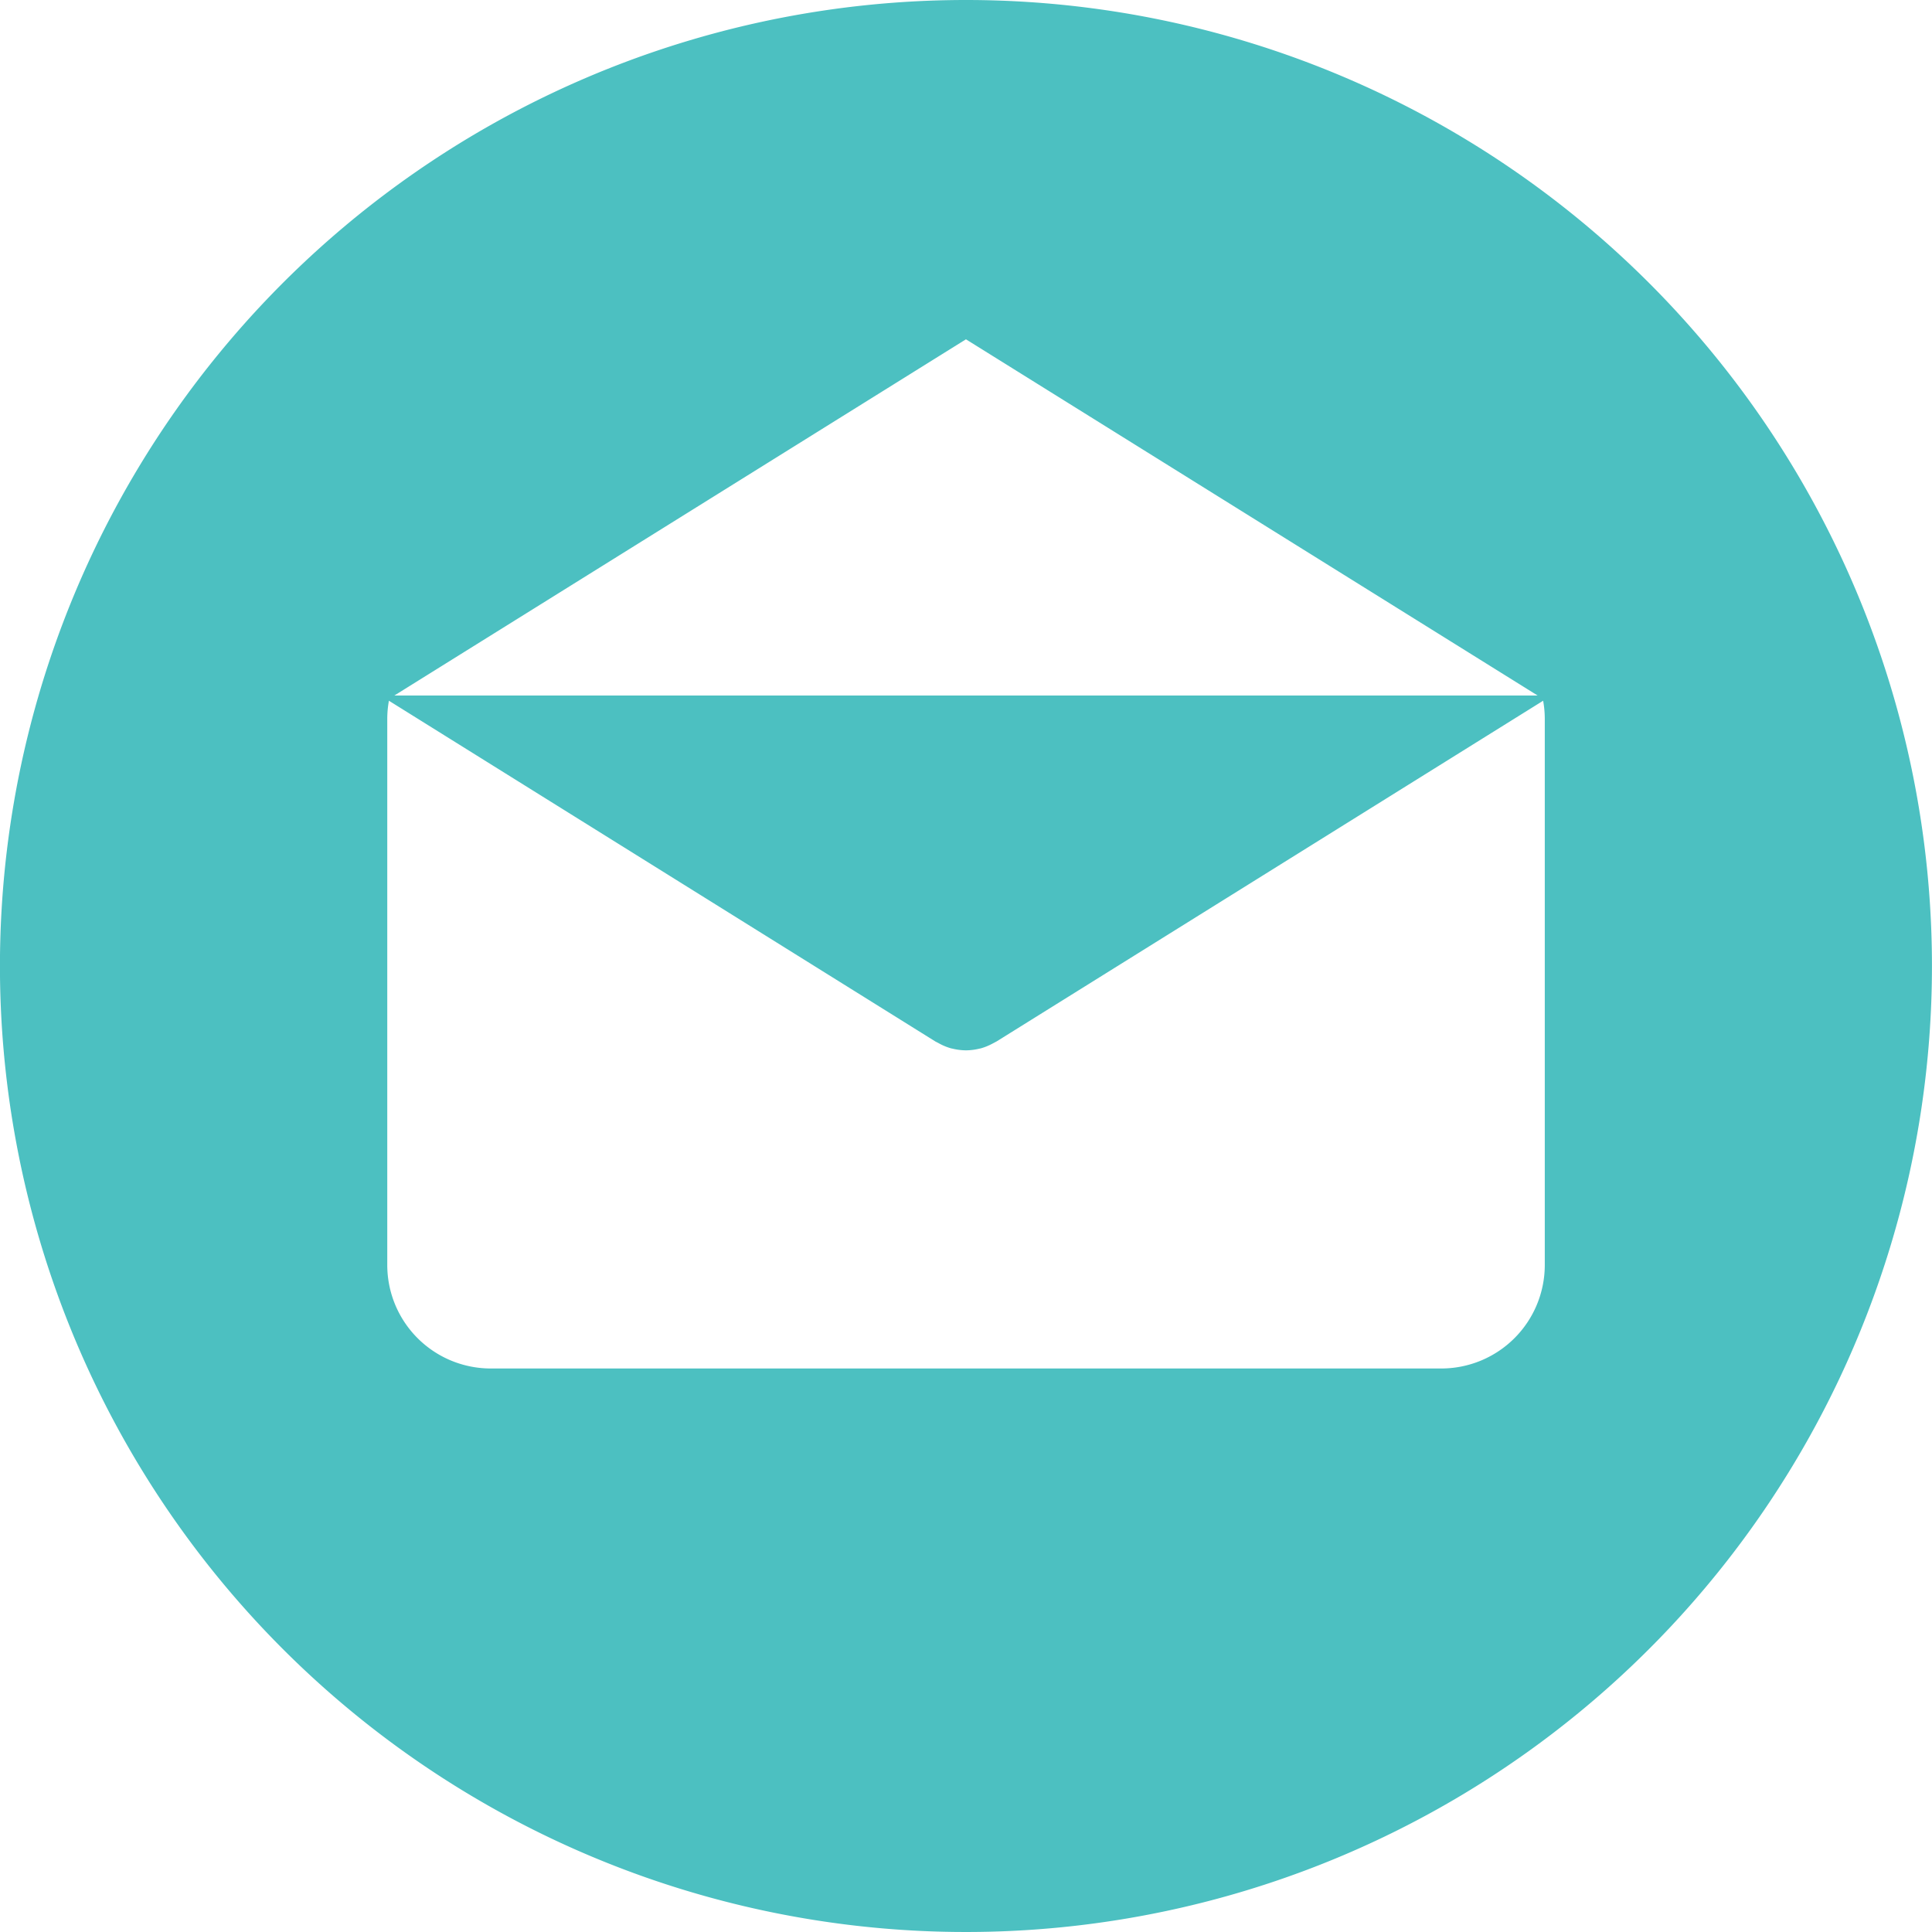<svg xmlns="http://www.w3.org/2000/svg" width="40" height="40" viewBox="0 0 40 40"><defs><style>.a{fill:#4cc0c1;}</style></defs><g transform="translate(-1108 -8099)"><path class="a" d="M20,0A20,20,0,1,0,40,20,20,20,0,0,0,20,0Zm0,7.025L31.836,14.4H8.166ZM31.984,26.19h0a2.143,2.143,0,0,1-2.143,2.143H10.162A2.143,2.143,0,0,1,8.019,26.19V14.875a2.132,2.132,0,0,1,.034-.367l11.308,7.051c.014.009.029.015.043.023l.045.024a1.187,1.187,0,0,0,.246.1l.026.005a1.22,1.22,0,0,0,.279.035h0a1.2,1.2,0,0,0,.279-.035l.026-.005a1.2,1.2,0,0,0,.246-.1l.045-.024c.014-.008.029-.014.043-.023L31.95,14.508a2.129,2.129,0,0,1,.034.367V26.19Z" transform="translate(1107.999 8099)"/></g></svg>
